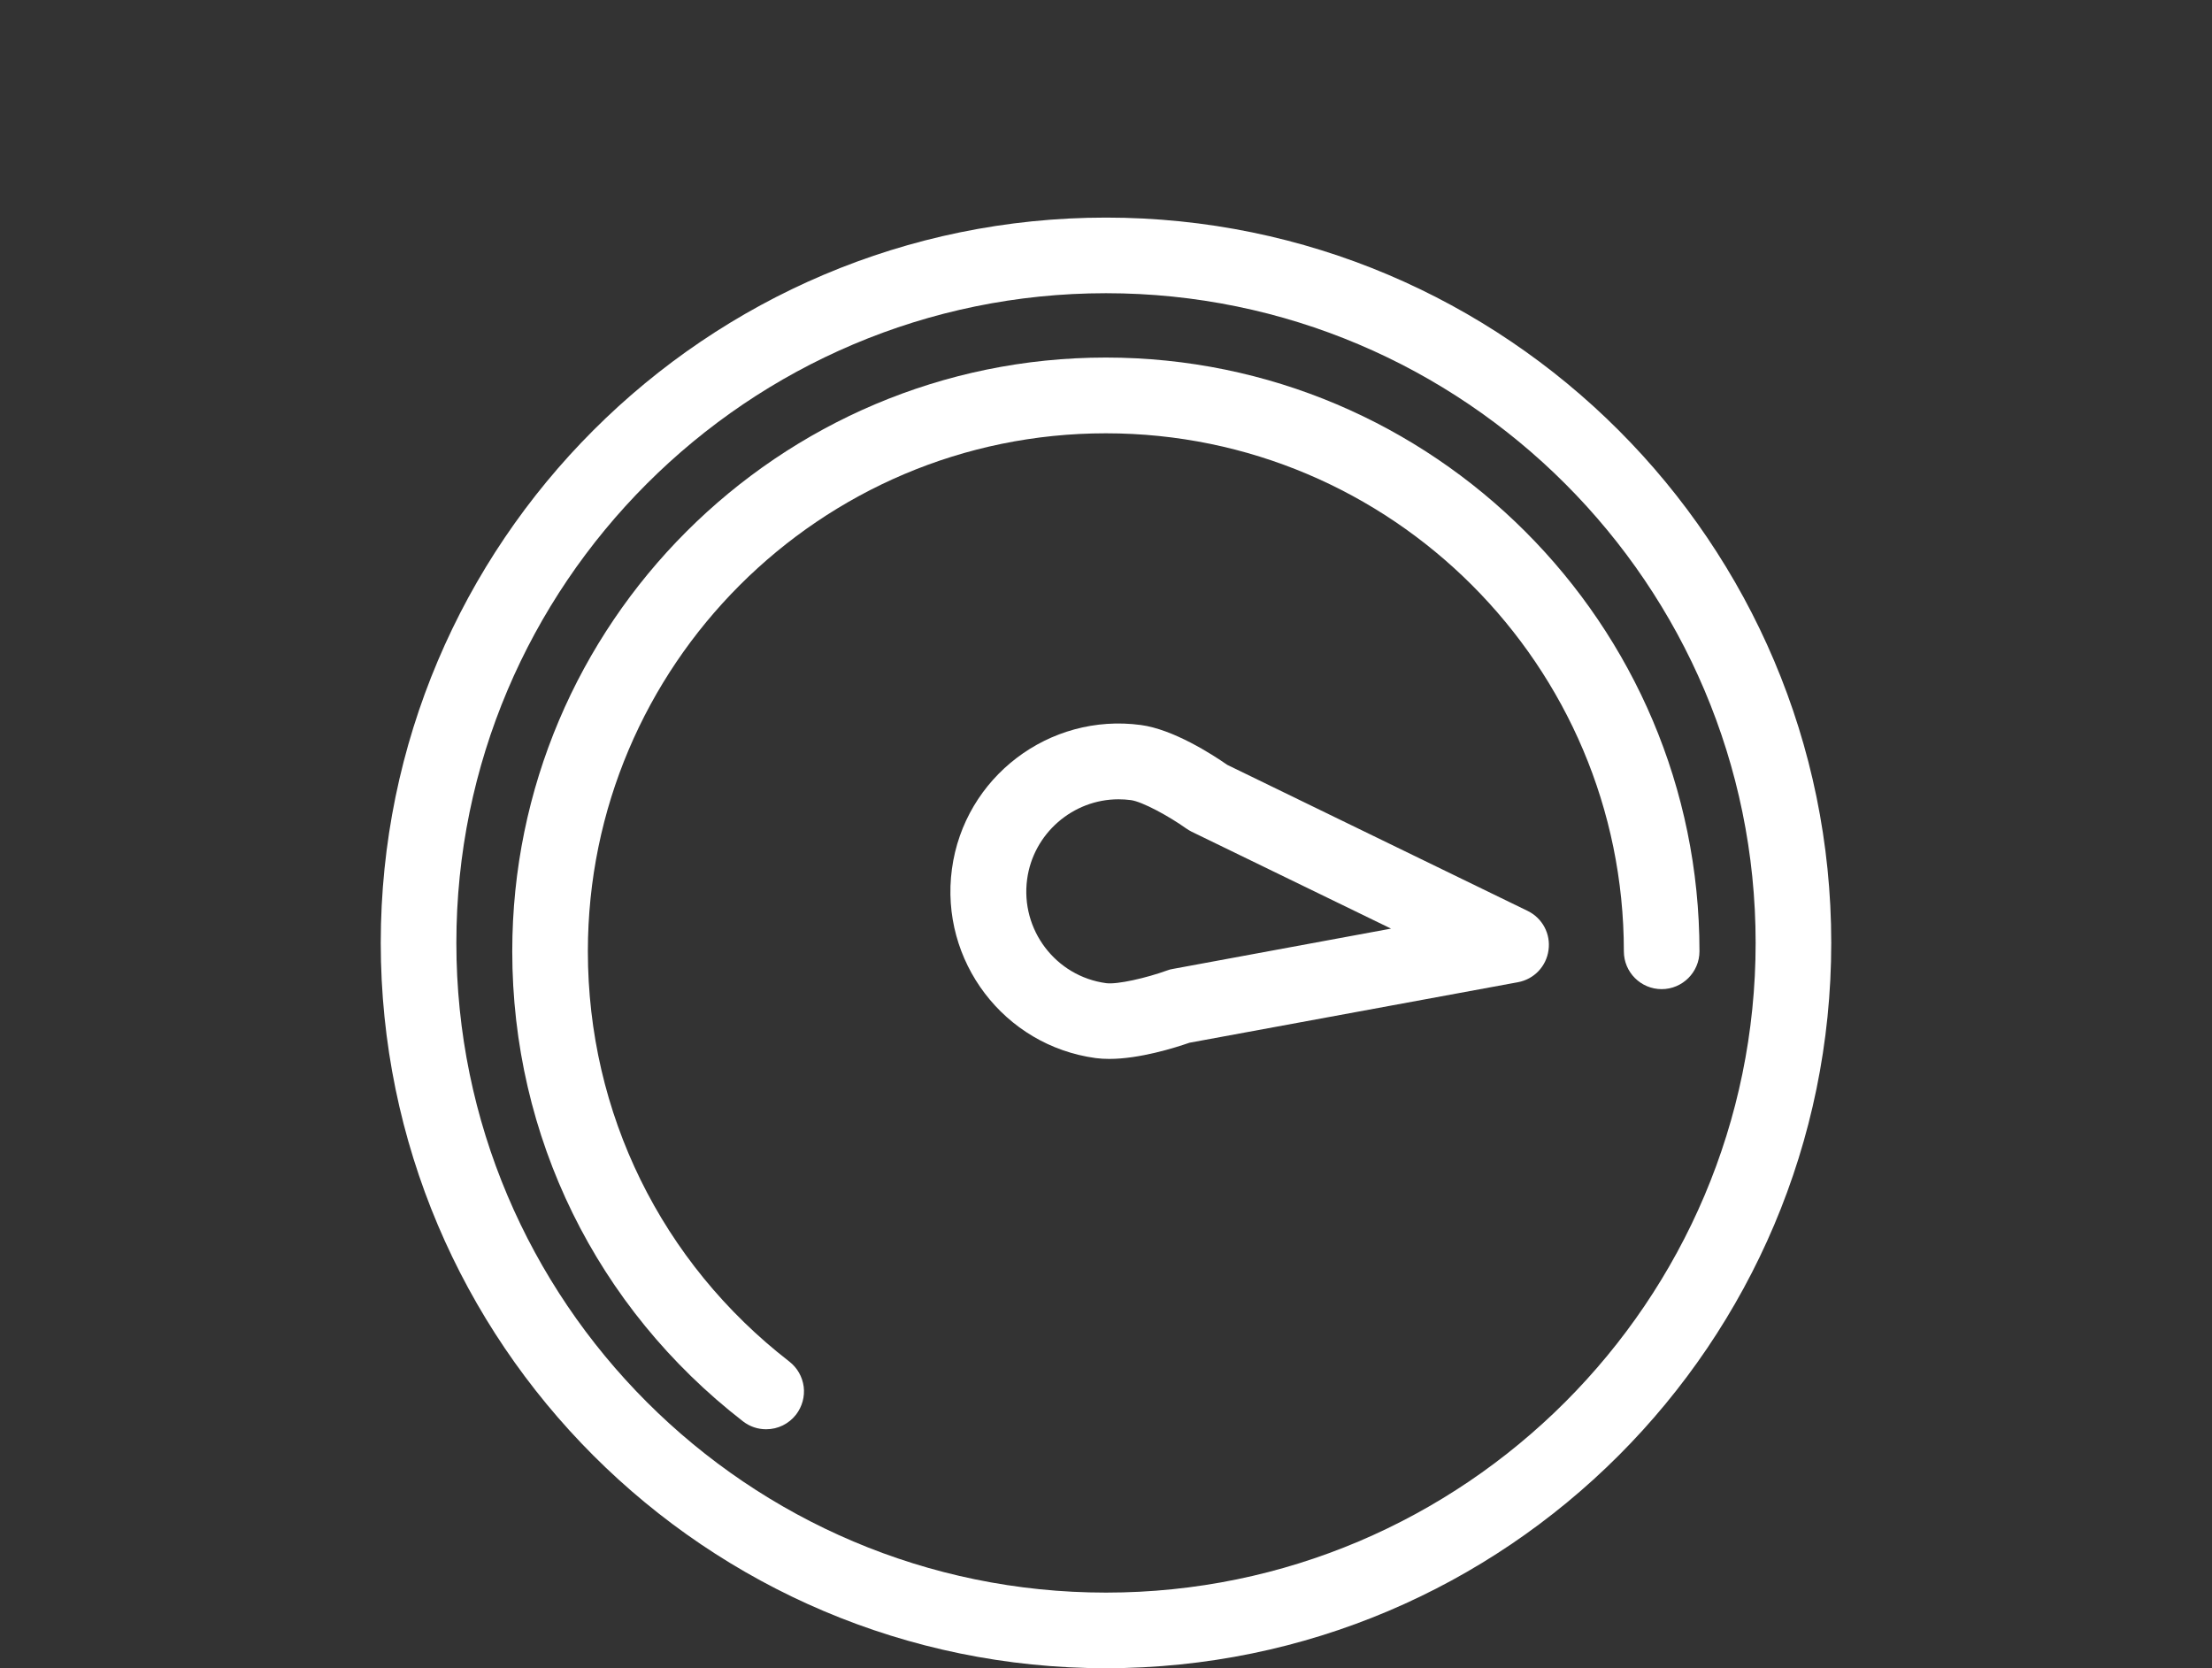 <svg width="122" height="92" viewBox="0 0 122 92" fill="none" xmlns="http://www.w3.org/2000/svg">
<rect x="0" y="0" width="122" height="92" fill="#333333" stroke="none"/>
<path d="M61 12C38.941 12 21 29.941 21 52C21 74.059 38.941 92 61 92C83.059 92 101 74.059 101 52C101 29.941 83.059 12 61 12ZM61 87.83C41.244 87.83 25.17 71.756 25.17 52C25.17 32.244 41.244 16.17 61 16.17C80.756 16.17 96.83 32.244 96.83 52C96.83 71.756 80.756 87.83 61 87.83Z" fill="white" style="fill:white;fill-opacity:1;"/>
<path d="M61 19.718C42.946 19.718 28.253 34.404 28.253 52.465C28.253 62.681 32.896 72.124 40.981 78.387C41.349 78.672 41.791 78.822 42.256 78.822C42.909 78.822 43.509 78.522 43.907 78.012C44.244 77.569 44.394 77.022 44.327 76.474C44.252 75.919 43.974 75.431 43.531 75.086C36.474 69.619 32.423 61.383 32.423 52.465C32.423 36.714 45.234 23.896 60.992 23.896C76.751 23.896 89.562 36.707 89.562 52.465C89.562 53.62 90.499 54.55 91.647 54.55C92.794 54.55 93.732 53.613 93.732 52.465C93.732 34.411 79.046 19.718 60.985 19.718H61Z" fill="white" style="fill:white;fill-opacity:1;"/>
<path d="M84.259 50.237L67.69 42.182C66.828 41.582 64.705 40.224 62.928 39.984C57.872 39.302 53.184 42.857 52.502 47.927C51.819 52.99 55.375 57.67 60.437 58.353C60.67 58.383 60.917 58.398 61.18 58.398C62.853 58.398 64.803 57.783 65.605 57.505L83.719 54.168C84.612 54.003 85.287 53.29 85.406 52.398C85.534 51.498 85.069 50.635 84.259 50.237ZM64.698 53.433C64.585 53.448 64.48 53.478 64.36 53.523C63.243 53.928 61.63 54.303 61.008 54.22C58.225 53.845 56.275 51.273 56.65 48.49C56.987 45.977 59.162 44.08 61.69 44.08C61.915 44.08 62.148 44.095 62.373 44.125C62.995 44.207 64.458 45.002 65.418 45.685C65.515 45.752 65.613 45.812 65.718 45.865L76.721 51.212L64.698 53.433Z" fill="white" style="fill:white;fill-opacity:1;"/>
</svg>
